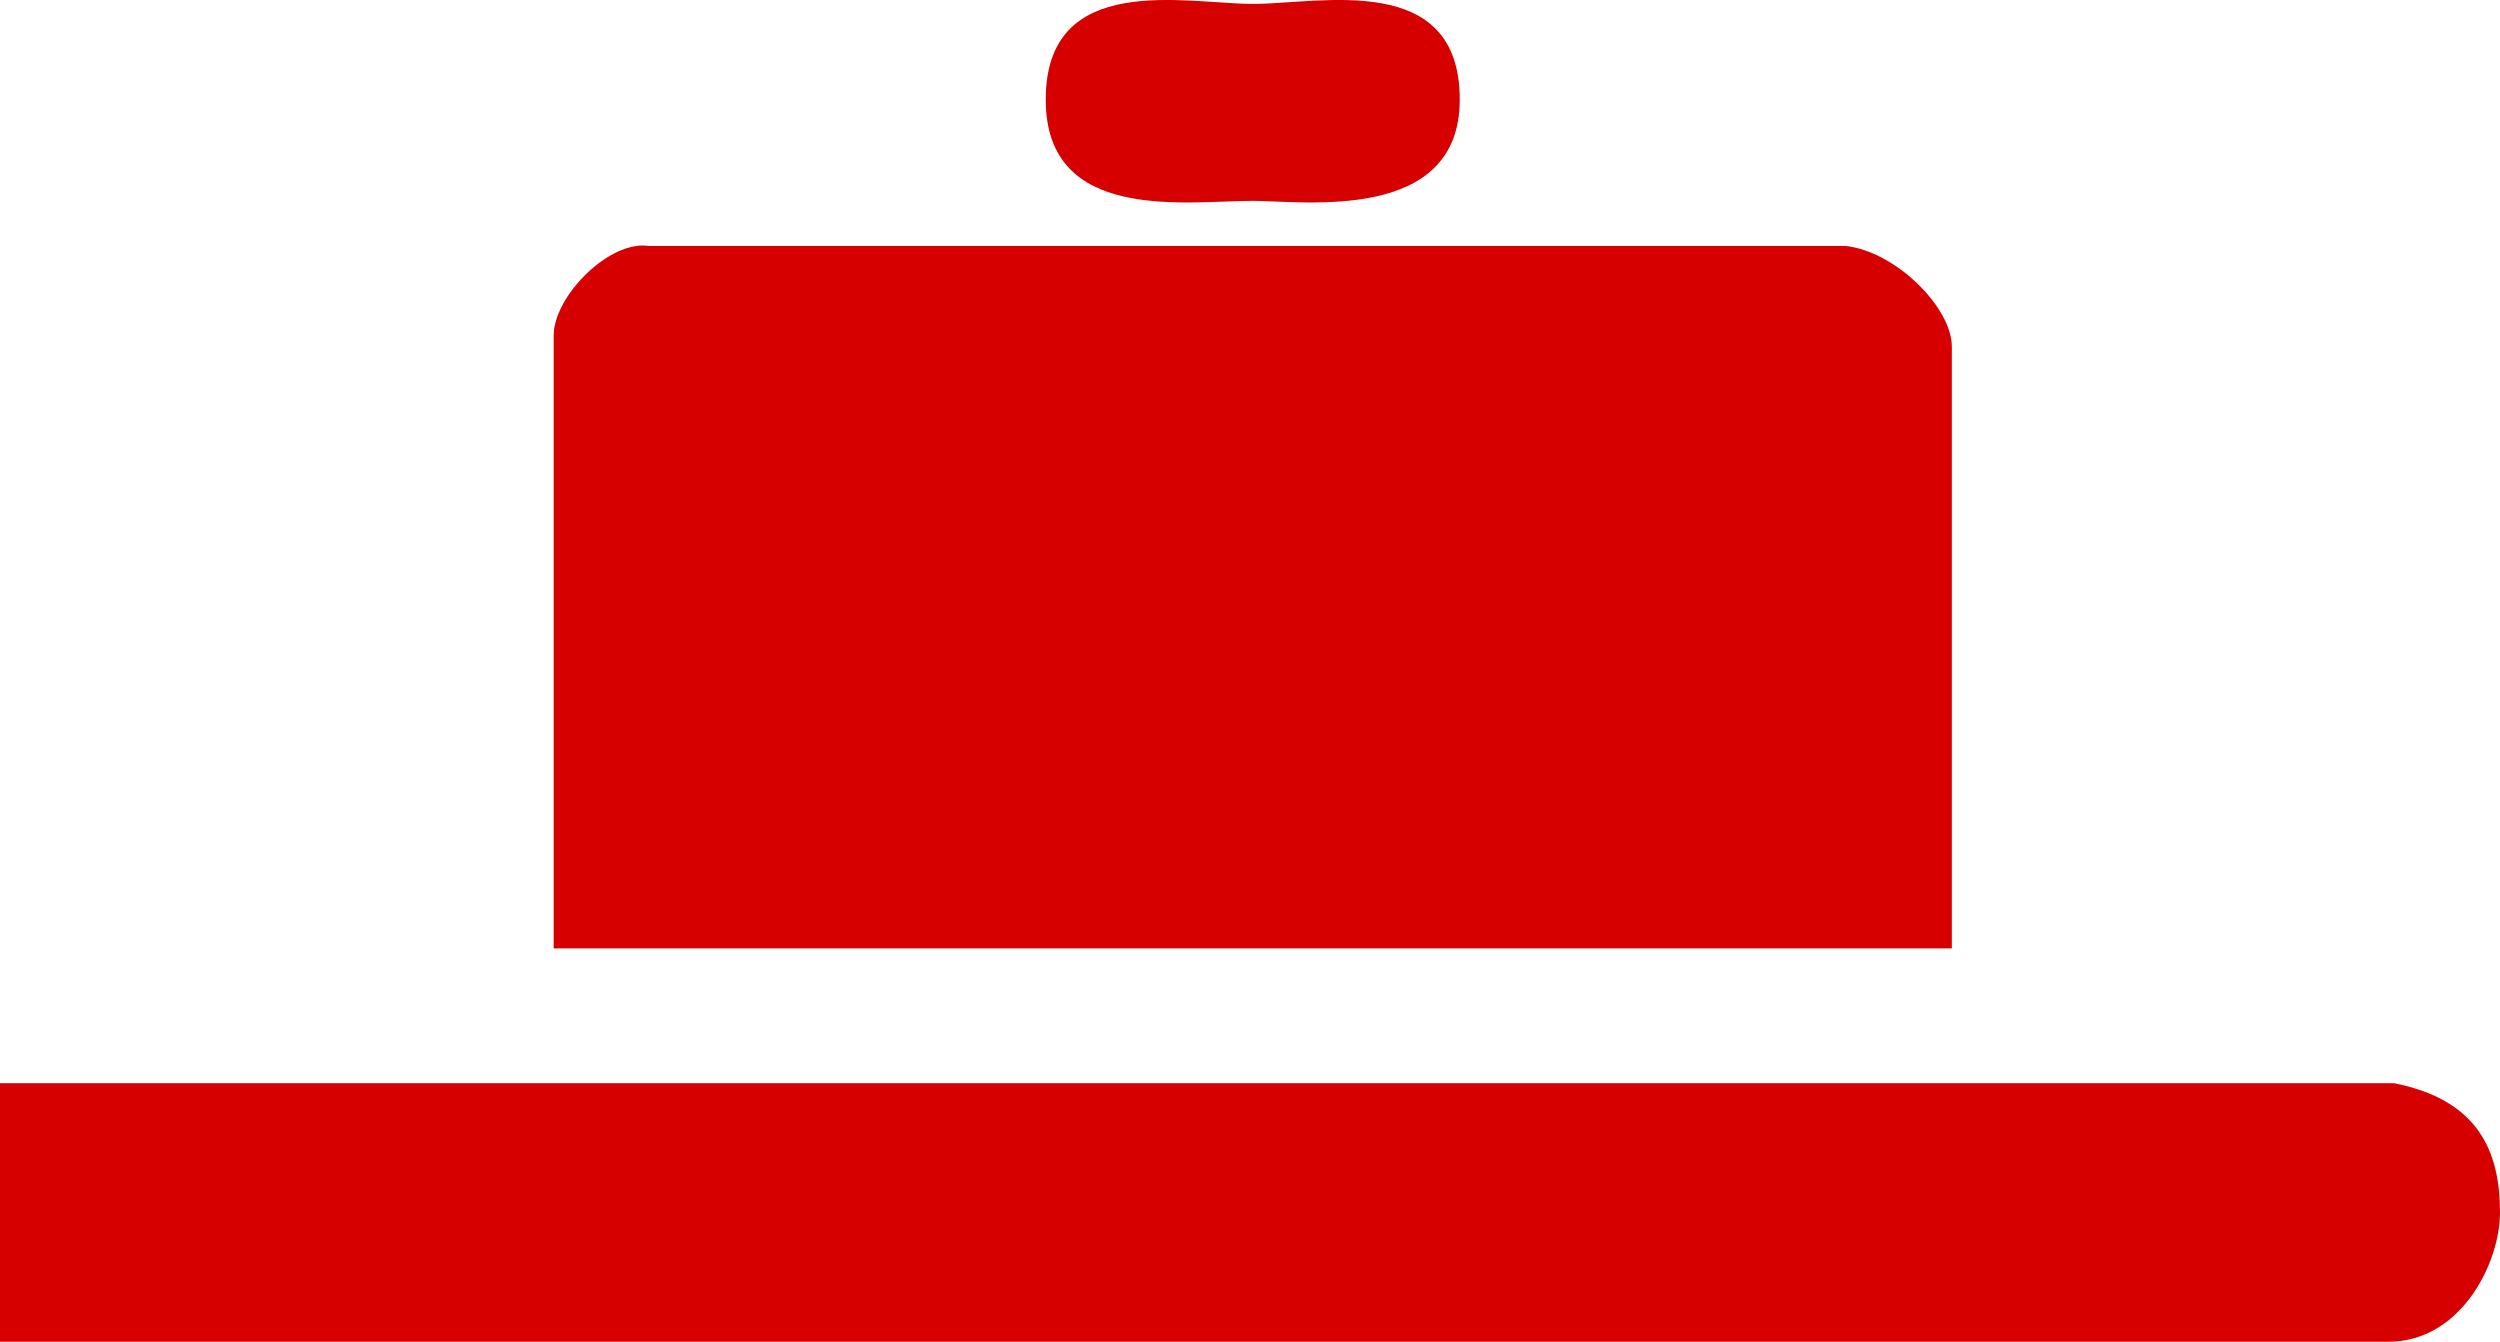 <?xml version="1.0" encoding="utf-8"?>
<!-- Generator: Adobe Illustrator 16.0.0, SVG Export Plug-In . SVG Version: 6.00 Build 0)  -->
<!DOCTYPE svg PUBLIC "-//W3C//DTD SVG 1.1//EN" "http://www.w3.org/Graphics/SVG/1.1/DTD/svg11.dtd">
<svg version="1.1" id="Layer_1" xmlns="http://www.w3.org/2000/svg" xmlns:xlink="http://www.w3.org/1999/xlink" x="0px" y="0px"
	 width="41px" height="22.004px" viewBox="0 0 41 22.004" enable-background="new 0 0 41 22.004" xml:space="preserve">
<path fill-rule="evenodd" clip-rule="evenodd" fill="#D70000" d="M39.26,17.764c1.37,0.27,1.74,1.1,1.74,2.12
	c0,0.83-0.64,2.12-1.83,2.12H0v-4.24H39.26z M30.27,4.034c0.82,0.09,1.74,1.01,1.74,1.65v9.87H9.08V5.504
	c0-0.65,0.92-1.57,1.56-1.47H30.27z M23.94,1.634c0,2.03-2.57,1.66-3.39,1.66c-1.1,0-3.4,0.37-3.4-1.66c0-2.12,2.3-1.57,3.4-1.57
	C21.65,0.064,23.94-0.486,23.94,1.634z"/>
</svg>

